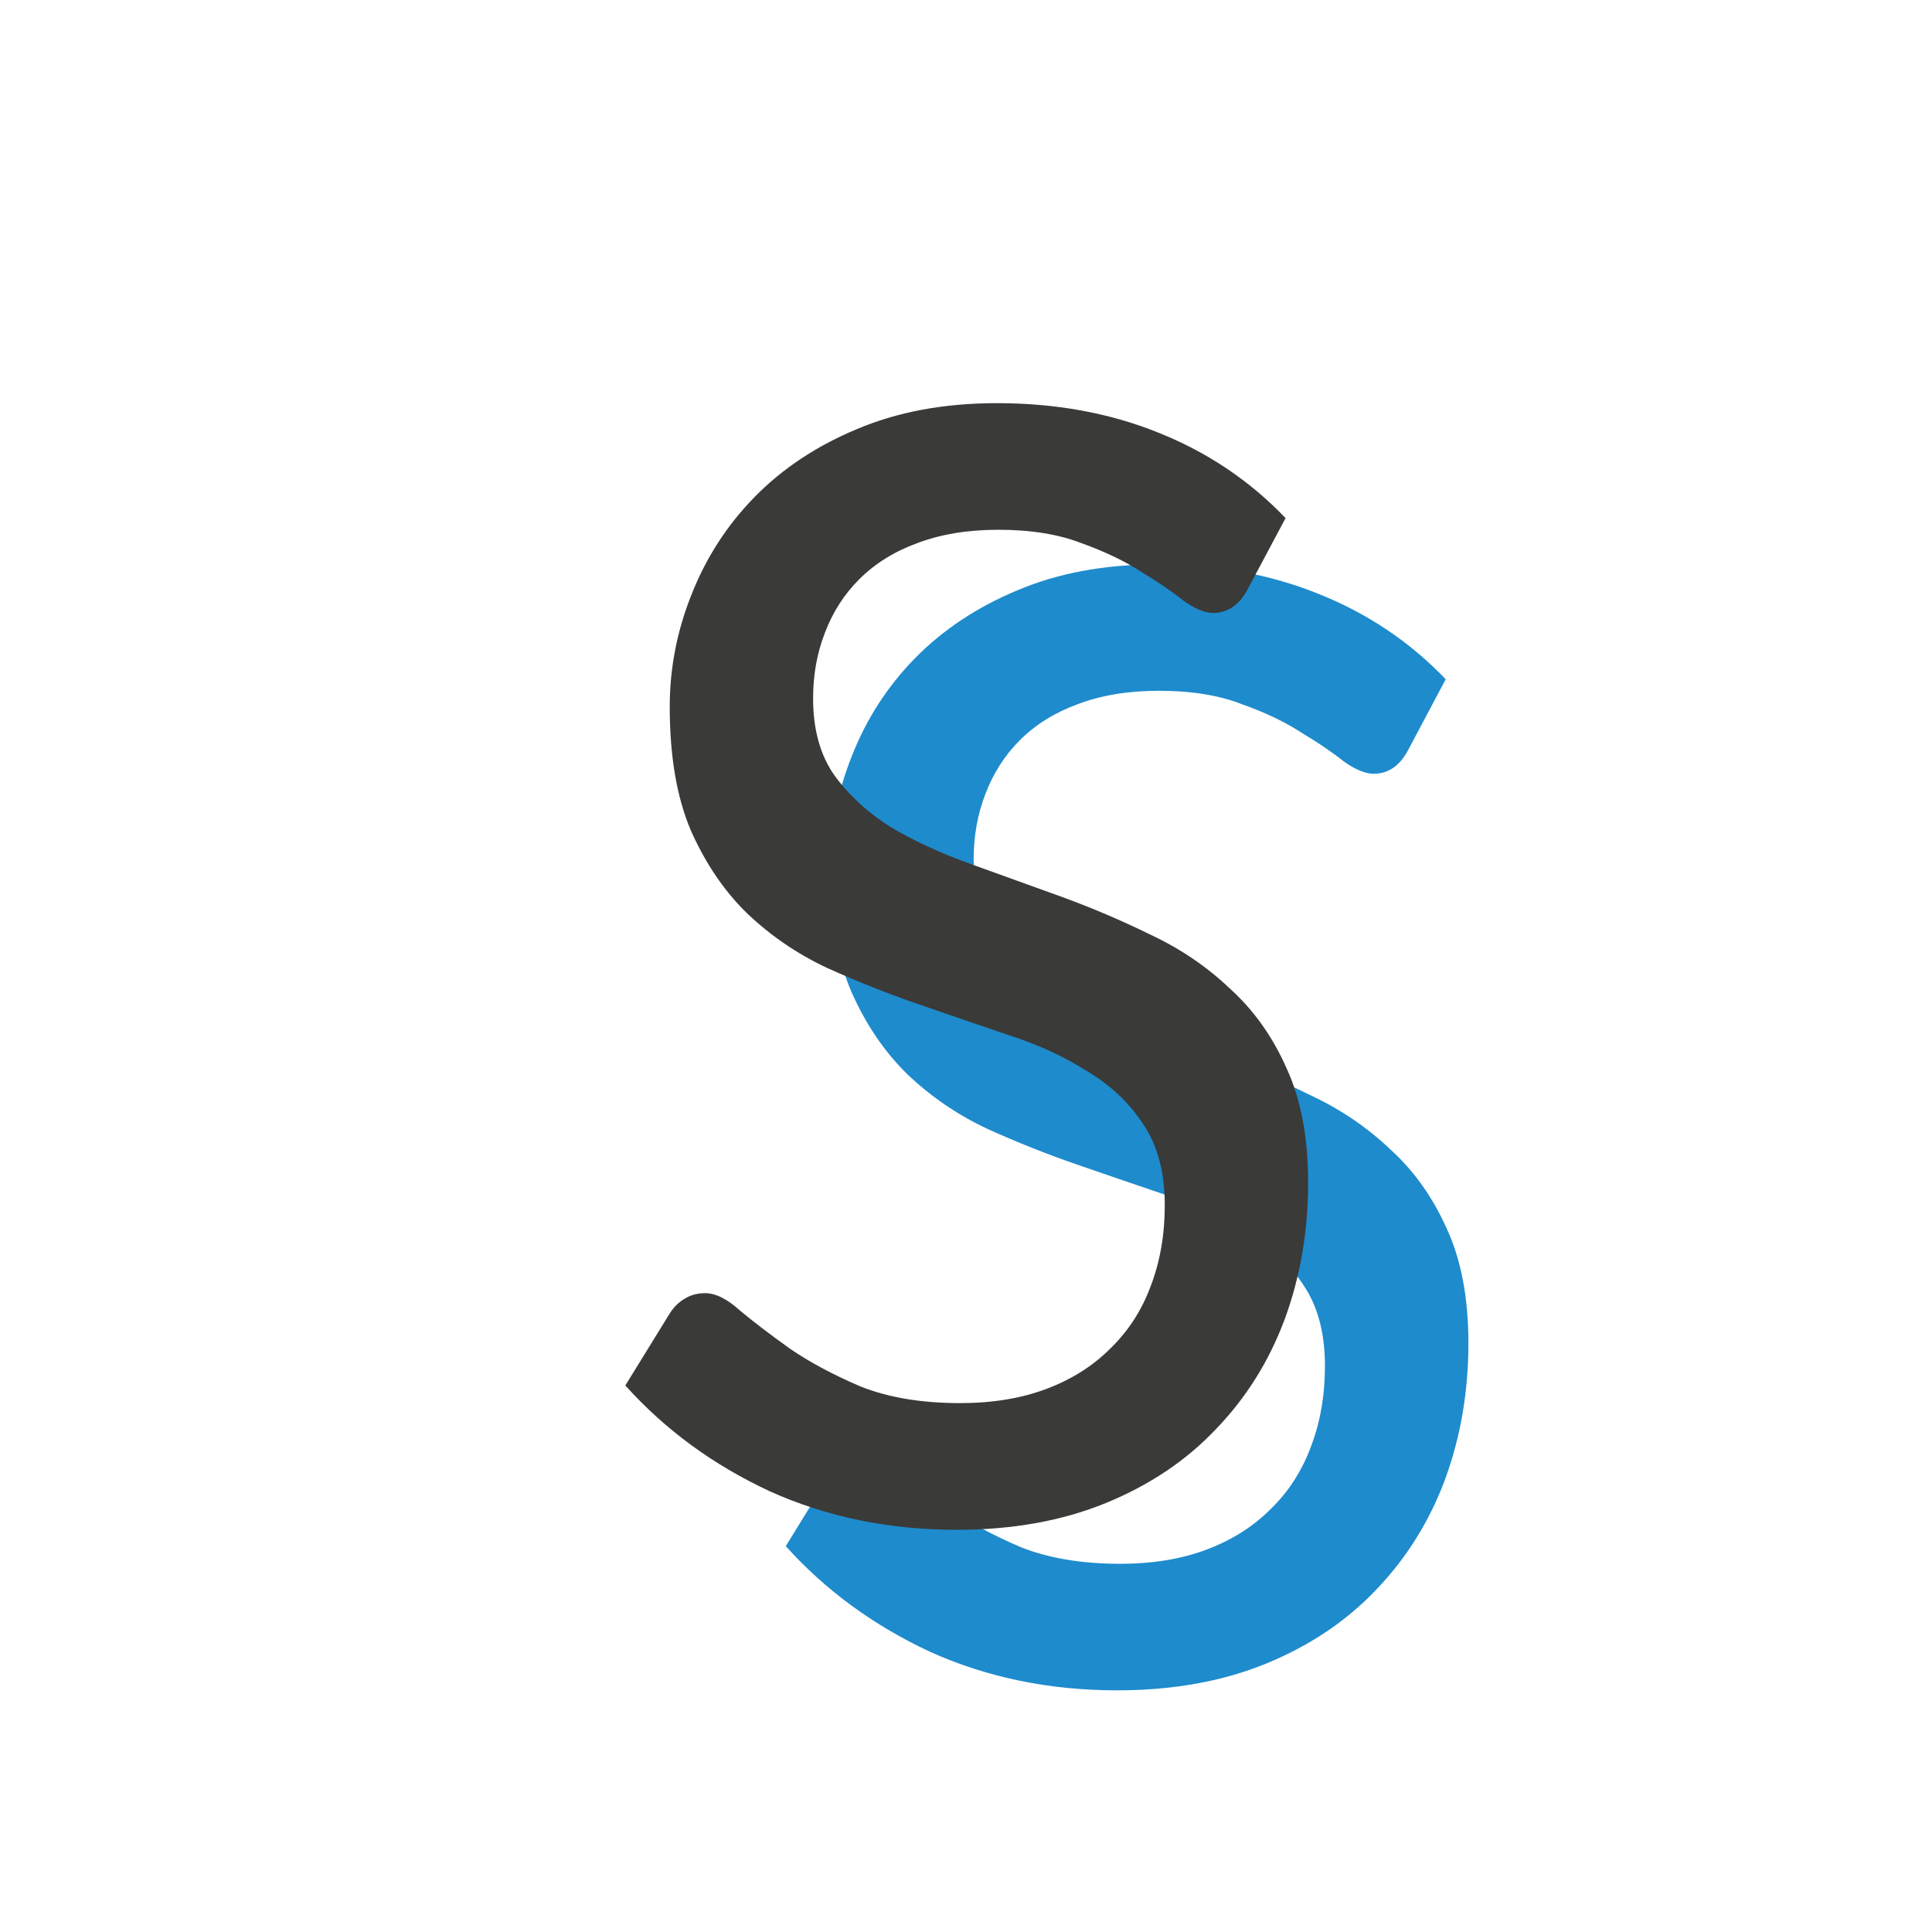<svg viewBox="0 0 24 24" xmlns="http://www.w3.org/2000/svg"><path d="m17.491 9.32q-.156.292-.427.292-.156 0-.375-.156-.208-.167-.521-.354-.302-.198-.74-.354-.427-.167-1.031-.167-.573 0-1.01.167-.427.156-.719.448-.281.281-.427.667-.146.375-.146.812 0 .573.26.948.271.375.698.646.437.26.99.458.552.198 1.125.406.573.208 1.125.479.552.26.979.667.437.396.698.979.271.583.271 1.427 0 .906-.292 1.698-.292.781-.854 1.365-.552.583-1.365.917-.812.333-1.854.333-1.26 0-2.323-.479-1.052-.49-1.792-1.312l.552-.896q.073-.115.177-.177.115-.073.26-.073.198 0 .437.219.25.208.615.469.365.25.875.469.521.208 1.24.208.604 0 1.073-.177.469-.177.792-.5.333-.323.5-.771.177-.458.177-1.01 0-.615-.271-1.01-.26-.396-.698-.656-.427-.271-.979-.448-.552-.187-1.125-.385-.573-.198-1.125-.448-.552-.26-.99-.677-.427-.417-.698-1.031-.26-.615-.26-1.531 0-.719.271-1.396.271-.687.781-1.208.521-.531 1.271-.844.76-.323 1.74-.323 1.094 0 2.0.365.917.365 1.583 1.062z" fill="#1e8bcd" stroke-width="1.005"/><path d="m15.484 7.333q-.156.29-.425.29-.156 0-.373-.156-.207-.166-.518-.353-.301-.197-.736-.353-.425-.166-1.027-.166-.57 0-1.006.166-.425.156-.715.446-.28.28-.425.664-.145.373-.145.809 0 .57.259.944.27.373.695.643.436.259.985.456.55.197 1.12.404.57.207 1.12.477.55.259.975.664.436.394.695.975.27.581.27 1.421 0 .902-.29 1.69-.29.778-.85 1.358-.55.581-1.358.912-.809.332-1.846.332-1.255 0-2.312-.477-1.047-.487-1.784-1.307l.55-.892q.073-.114.176-.176.114-.073.259-.073.197 0 .436.218.249.207.612.467.363.249.871.467.518.207 1.234.207.601 0 1.068-.176.467-.176.788-.498.332-.321.498-.767.176-.456.176-1.006 0-.612-.27-1.006-.259-.394-.695-.653-.425-.27-.975-.446-.55-.187-1.12-.384-.57-.197-1.12-.446-.55-.259-.985-.674-.425-.415-.695-1.027-.259-.612-.259-1.524 0-.715.27-1.389.27-.684.778-1.203.518-.529 1.265-.84.757-.321 1.732-.321 1.089 0 1.991.363.912.363 1.576 1.058z" fill="#3a3a38" transform="matrix(1.005 0 0 1.005 -.064 -.047)"/></svg>